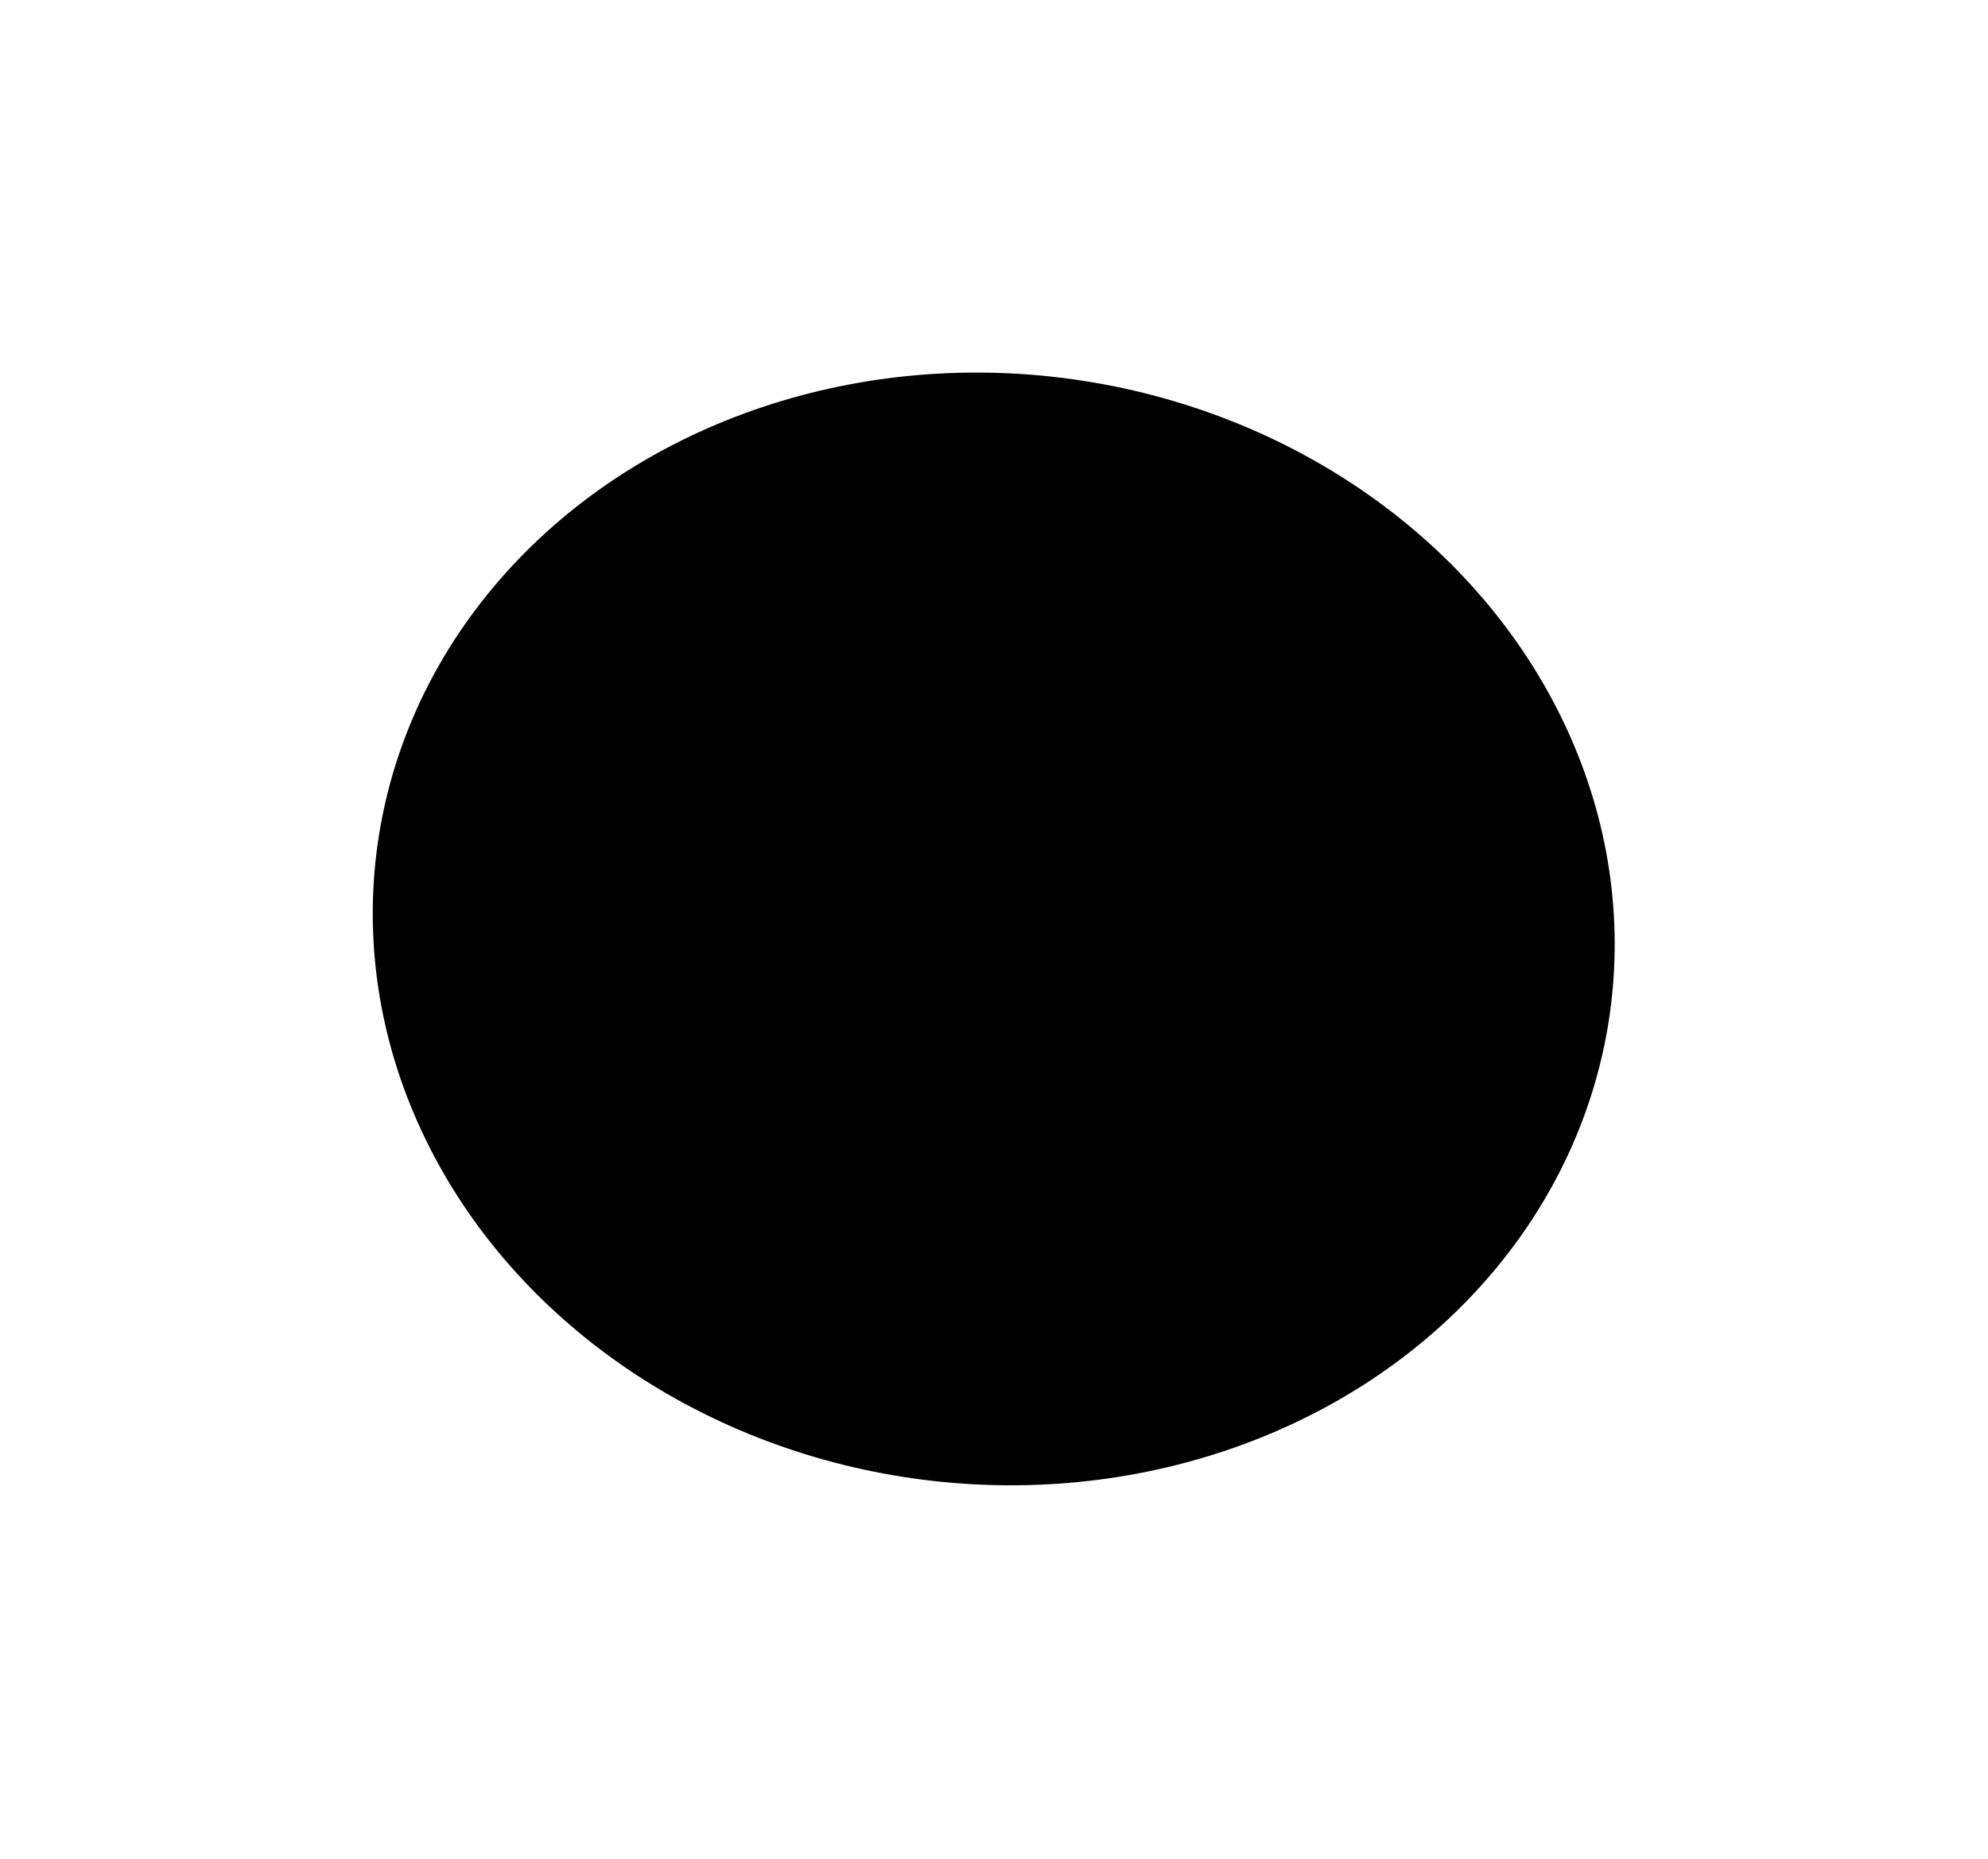 <?xml version="1.0" encoding="UTF-8"?> <svg xmlns="http://www.w3.org/2000/svg" width="1000" height="935" viewBox="0 0 1000 935" fill="none"><g filter="url(#filter0_f_585_1460)"><ellipse cx="499.863" cy="467.318" rx="279.352" ry="312.839" transform="rotate(-82.946 499.863 467.318)" fill="url(#paint0_radial_585_1460)"></ellipse></g><defs><filter id="filter0_f_585_1460" x="0.414" y="0.338" width="998.894" height="933.959" filterUnits="userSpaceOnUse" color-interpolation-filters="sRGB"><feFlood flood-opacity="0" result="BackgroundImageFix"></feFlood><feBlend mode="normal" in="SourceGraphic" in2="BackgroundImageFix" result="shape"></feBlend><feGaussianBlur stdDeviation="93.529" result="effect1_foregroundBlur_585_1460"></feGaussianBlur></filter><radialGradient id="paint0_radial_585_1460" cx="0" cy="0" r="1" gradientUnits="userSpaceOnUse" gradientTransform="translate(499.863 467.318) rotate(89.234) scale(324.534 289.795)"><stop></stop><stop offset="1"></stop></radialGradient></defs></svg> 